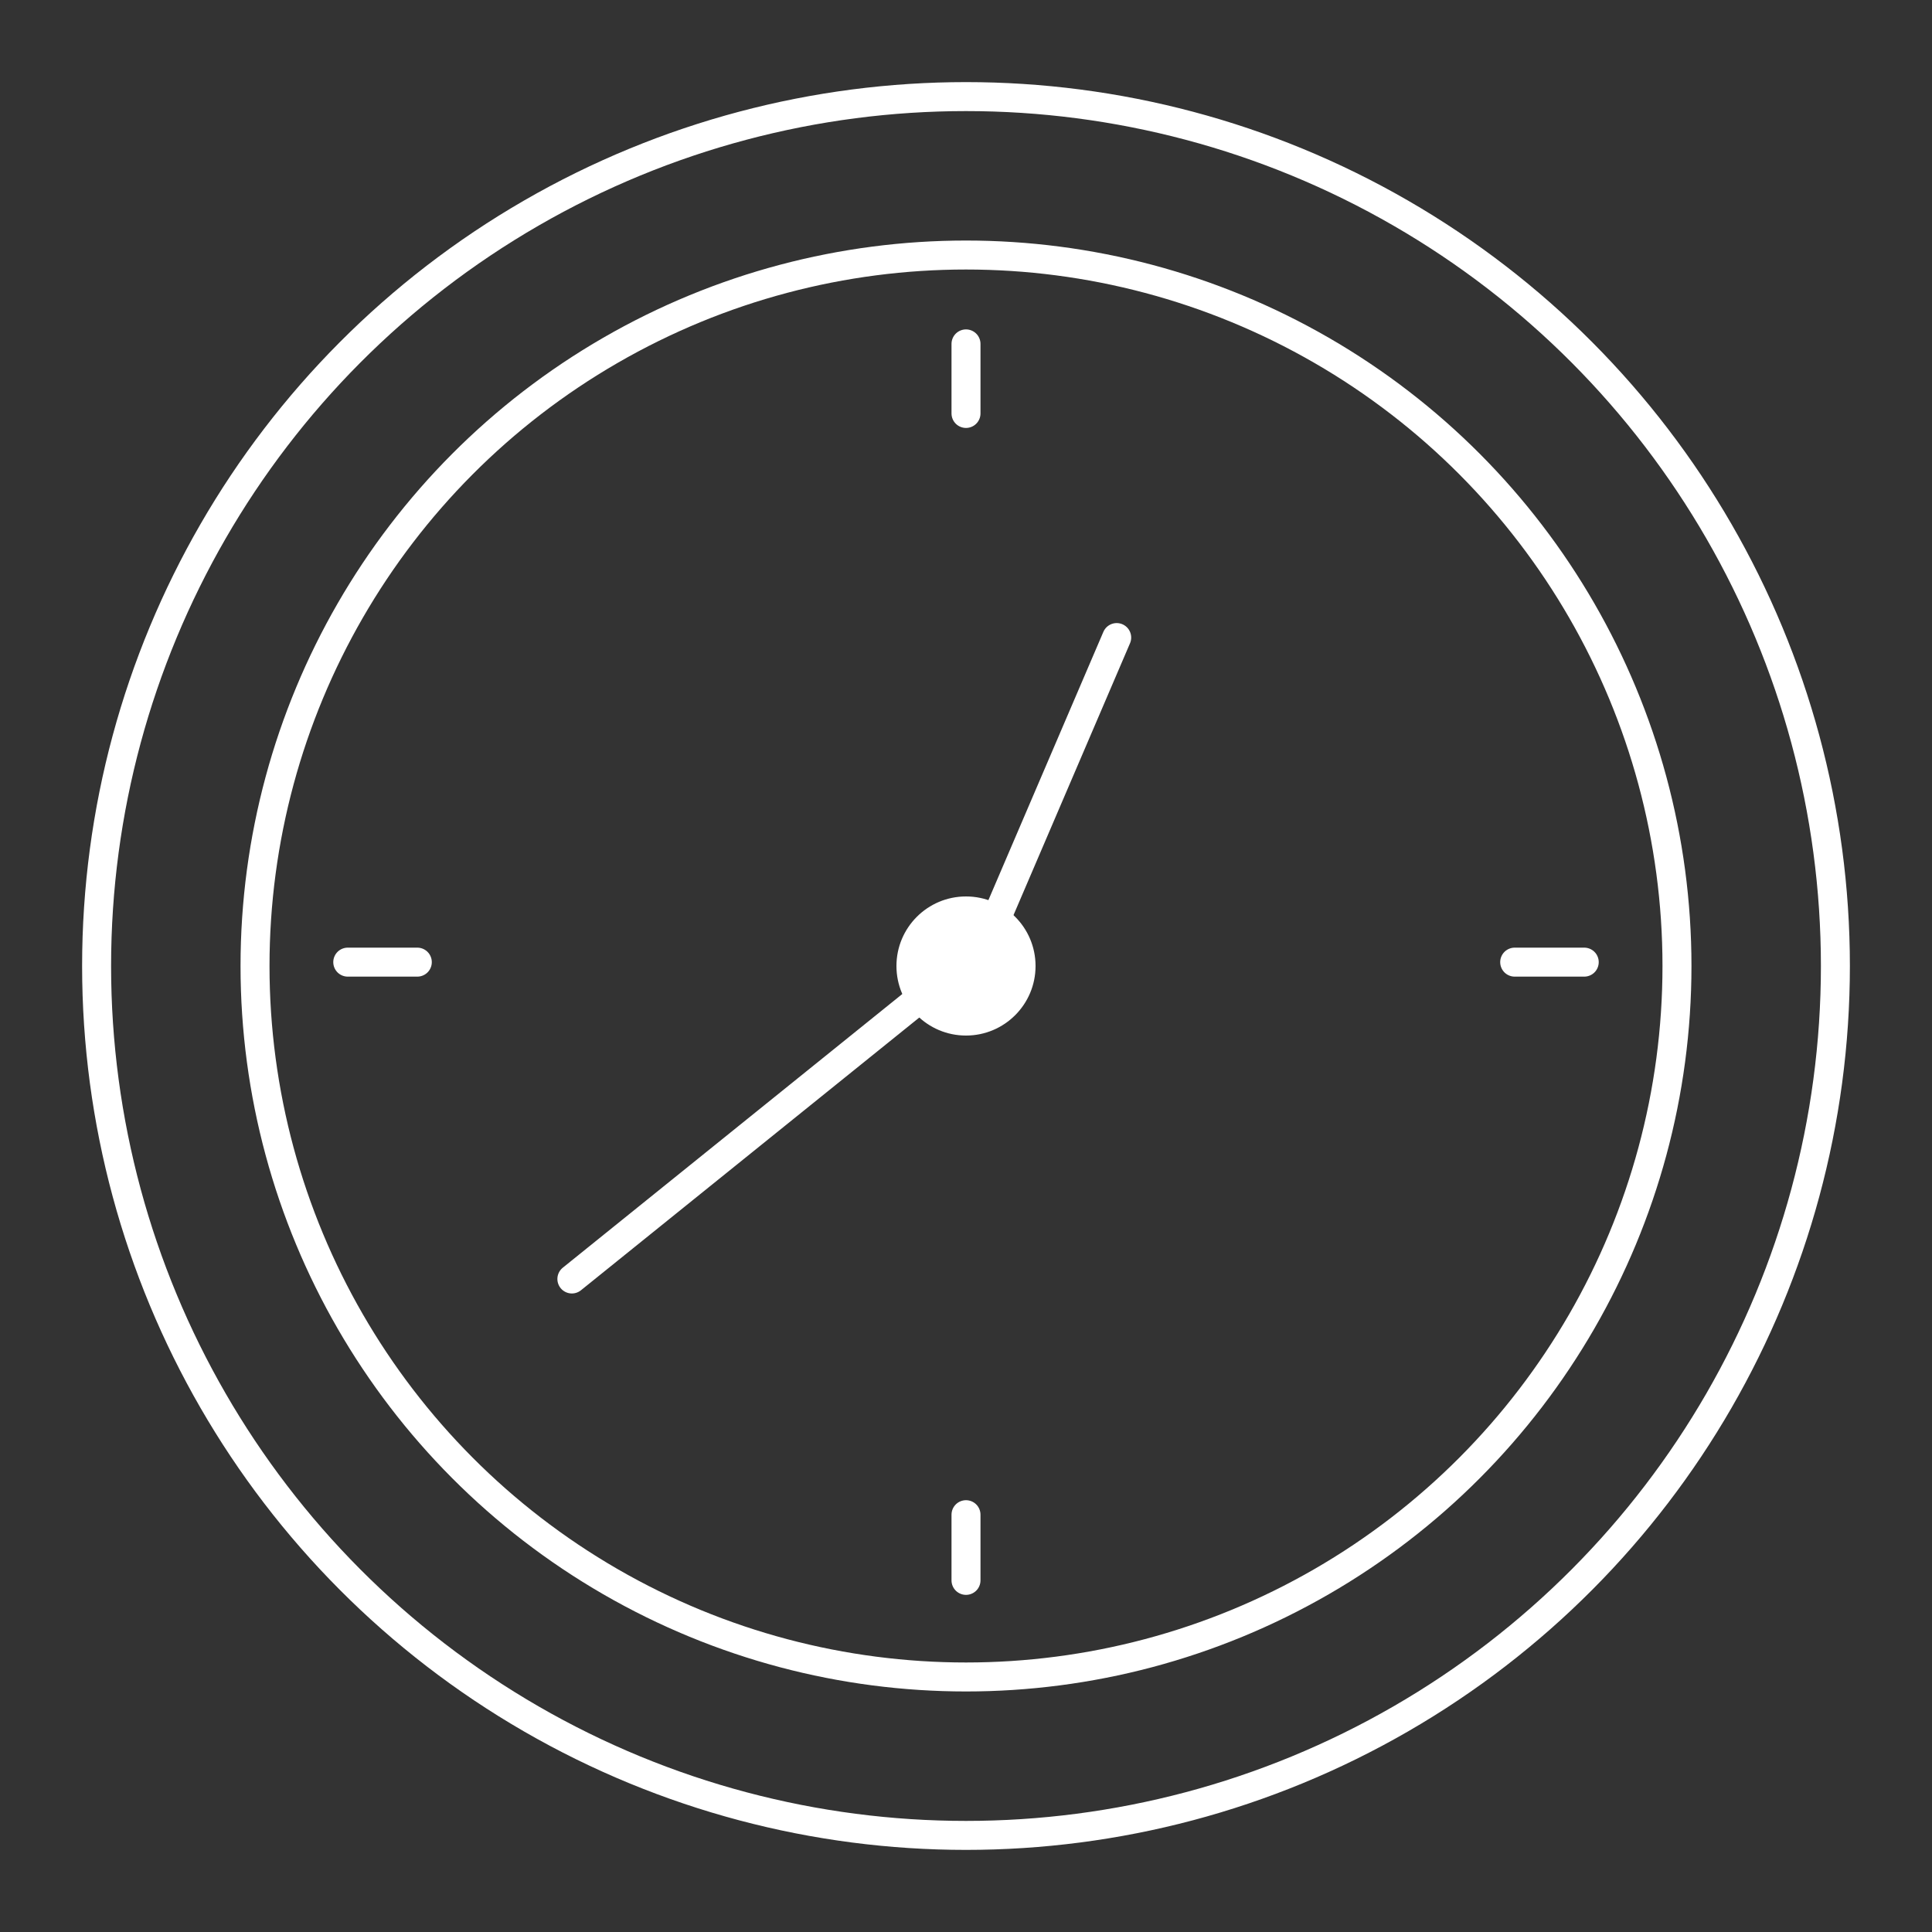 <?xml version="1.0" encoding="utf-8"?>
<!-- Generator: Adobe Illustrator 23.1.1, SVG Export Plug-In . SVG Version: 6.00 Build 0)  -->
<svg version="1.1" xmlns="http://www.w3.org/2000/svg" xmlns:xlink="http://www.w3.org/1999/xlink" x="0px" y="0px"
	 viewBox="0 0 50 50" style="enable-background:new 0 0 50 50;" xml:space="preserve">
<rect x="0" y="0" width="50" height="50" fill="#333333" stroke="none"/>
<style type="text/css">
	.st0{display:none;}
	.st1{display:inline;}
	.st2{fill:none;stroke:#F2F2F2;stroke-width:2;stroke-linecap:square;stroke-miterlimit:3;}
	.st3{fill:#29ABE2;}
	.st4{fill:none;stroke:#33829E;stroke-width:2;stroke-linejoin:round;stroke-miterlimit:10;}
	.st5{fill:none;stroke:#33829E;stroke-width:2;stroke-linecap:round;stroke-linejoin:round;stroke-miterlimit:10;}
	.st6{fill:none;stroke:#33829E;stroke-width:2;stroke-linecap:round;stroke-miterlimit:10;}
	.st7{fill:none;stroke:#339999;stroke-width:2;stroke-linecap:round;stroke-linejoin:round;stroke-miterlimit:10;}
	.st8{fill:none;stroke:#33829E;stroke-width:1.5;stroke-linecap:round;stroke-linejoin:round;stroke-miterlimit:10;}
	.st9{fill:none;stroke:#33829E;stroke-width:2;stroke-linecap:square;stroke-miterlimit:3;}
	.st10{fill:none;stroke:#33829E;stroke-width:2;stroke-miterlimit:10;}
	.st11{fill:#33829E;}
	.st12{fill:#FFFFFF;stroke:#33829E;stroke-width:2;stroke-linecap:round;stroke-miterlimit:10;}
	.st13{fill:none;stroke:#33819D;stroke-width:2;stroke-miterlimit:10;}
	.st14{fill:none;stroke:#33829D;stroke-width:2;stroke-miterlimit:10;}
	.st15{fill:none;stroke:#33829D;stroke-width:2;stroke-linecap:round;stroke-miterlimit:10;}
	.st16{fill:none;stroke:#EC008C;stroke-width:0.75;stroke-linecap:round;stroke-miterlimit:10;}
	.st17{fill:none;stroke:#33829E;stroke-width:0.75;stroke-linejoin:round;stroke-miterlimit:10;}
	.st18{fill:none;stroke:#33829E;stroke-width:0.75;stroke-linecap:round;stroke-linejoin:round;stroke-miterlimit:10;}
	.st19{fill:none;stroke:#33819D;stroke-width:2;stroke-linecap:round;stroke-miterlimit:10;}
	.st20{fill:none;stroke:#33819D;stroke-width:2;stroke-linecap:round;stroke-linejoin:round;stroke-miterlimit:10;}
	.st21{fill:#FFFFFF;stroke:#33829E;stroke-width:2;stroke-linecap:round;stroke-linejoin:round;stroke-miterlimit:10;}
	.st22{fill:none;stroke:#FFFFFF;stroke-width:0.75;stroke-linecap:round;stroke-miterlimit:10;}
	.st23{fill:none;stroke:#FFFFFF;stroke-width:0.75;stroke-miterlimit:10;}
	.st24{fill:#FFFFFF;}
	.st25{fill:#FFFFFF;stroke:#FFFFFF;stroke-width:0.75;stroke-linecap:round;stroke-miterlimit:10;}
	.st26{fill:none;stroke:#FFFFFF;stroke-width:0.75;stroke-linecap:round;stroke-linejoin:round;stroke-miterlimit:10;}
	.st27{fill:none;stroke:#FFFFFF;stroke-width:0.75;stroke-linejoin:round;stroke-miterlimit:10;}
	.st28{fill:none;stroke:#FFFFFF;stroke-width:2;stroke-linecap:round;stroke-miterlimit:10;}
	.st29{fill:none;stroke:#FFFFFF;stroke-width:2;stroke-linejoin:round;stroke-miterlimit:10;}
	.st30{fill:none;}
	.st31{fill:none;stroke:#FFFFFF;stroke-width:2;stroke-linecap:round;stroke-linejoin:round;stroke-miterlimit:10;}
</style>
<g id="Layer_1" class="st0">
</g>
<g id="Layer_2">
	<g>
		<circle class="st24" cx="25" cy="25" r="1.8"/>
		<line class="st22" x1="24.6" y1="25.2" x2="14.8" y2="33.1"/>
		<line class="st25" x1="28.9" y1="16.5" x2="25.6" y2="24.2"/>
		<circle class="st22" cx="25" cy="25" r="18.4"/>
		<circle class="st22" cx="25" cy="25" r="22.5"/>
		<g>
			<line class="st22" x1="25" y1="8.9" x2="25" y2="10.7"/>
			<line class="st22" x1="25" y1="39.2" x2="25" y2="40.9"/>
		</g>
		<g>
			<line class="st22" x1="41" y1="24.9" x2="39.2" y2="24.9"/>
			<line class="st22" x1="10.8" y1="24.9" x2="9" y2="24.9"/>
		</g>
	</g>
</g>
</svg>
